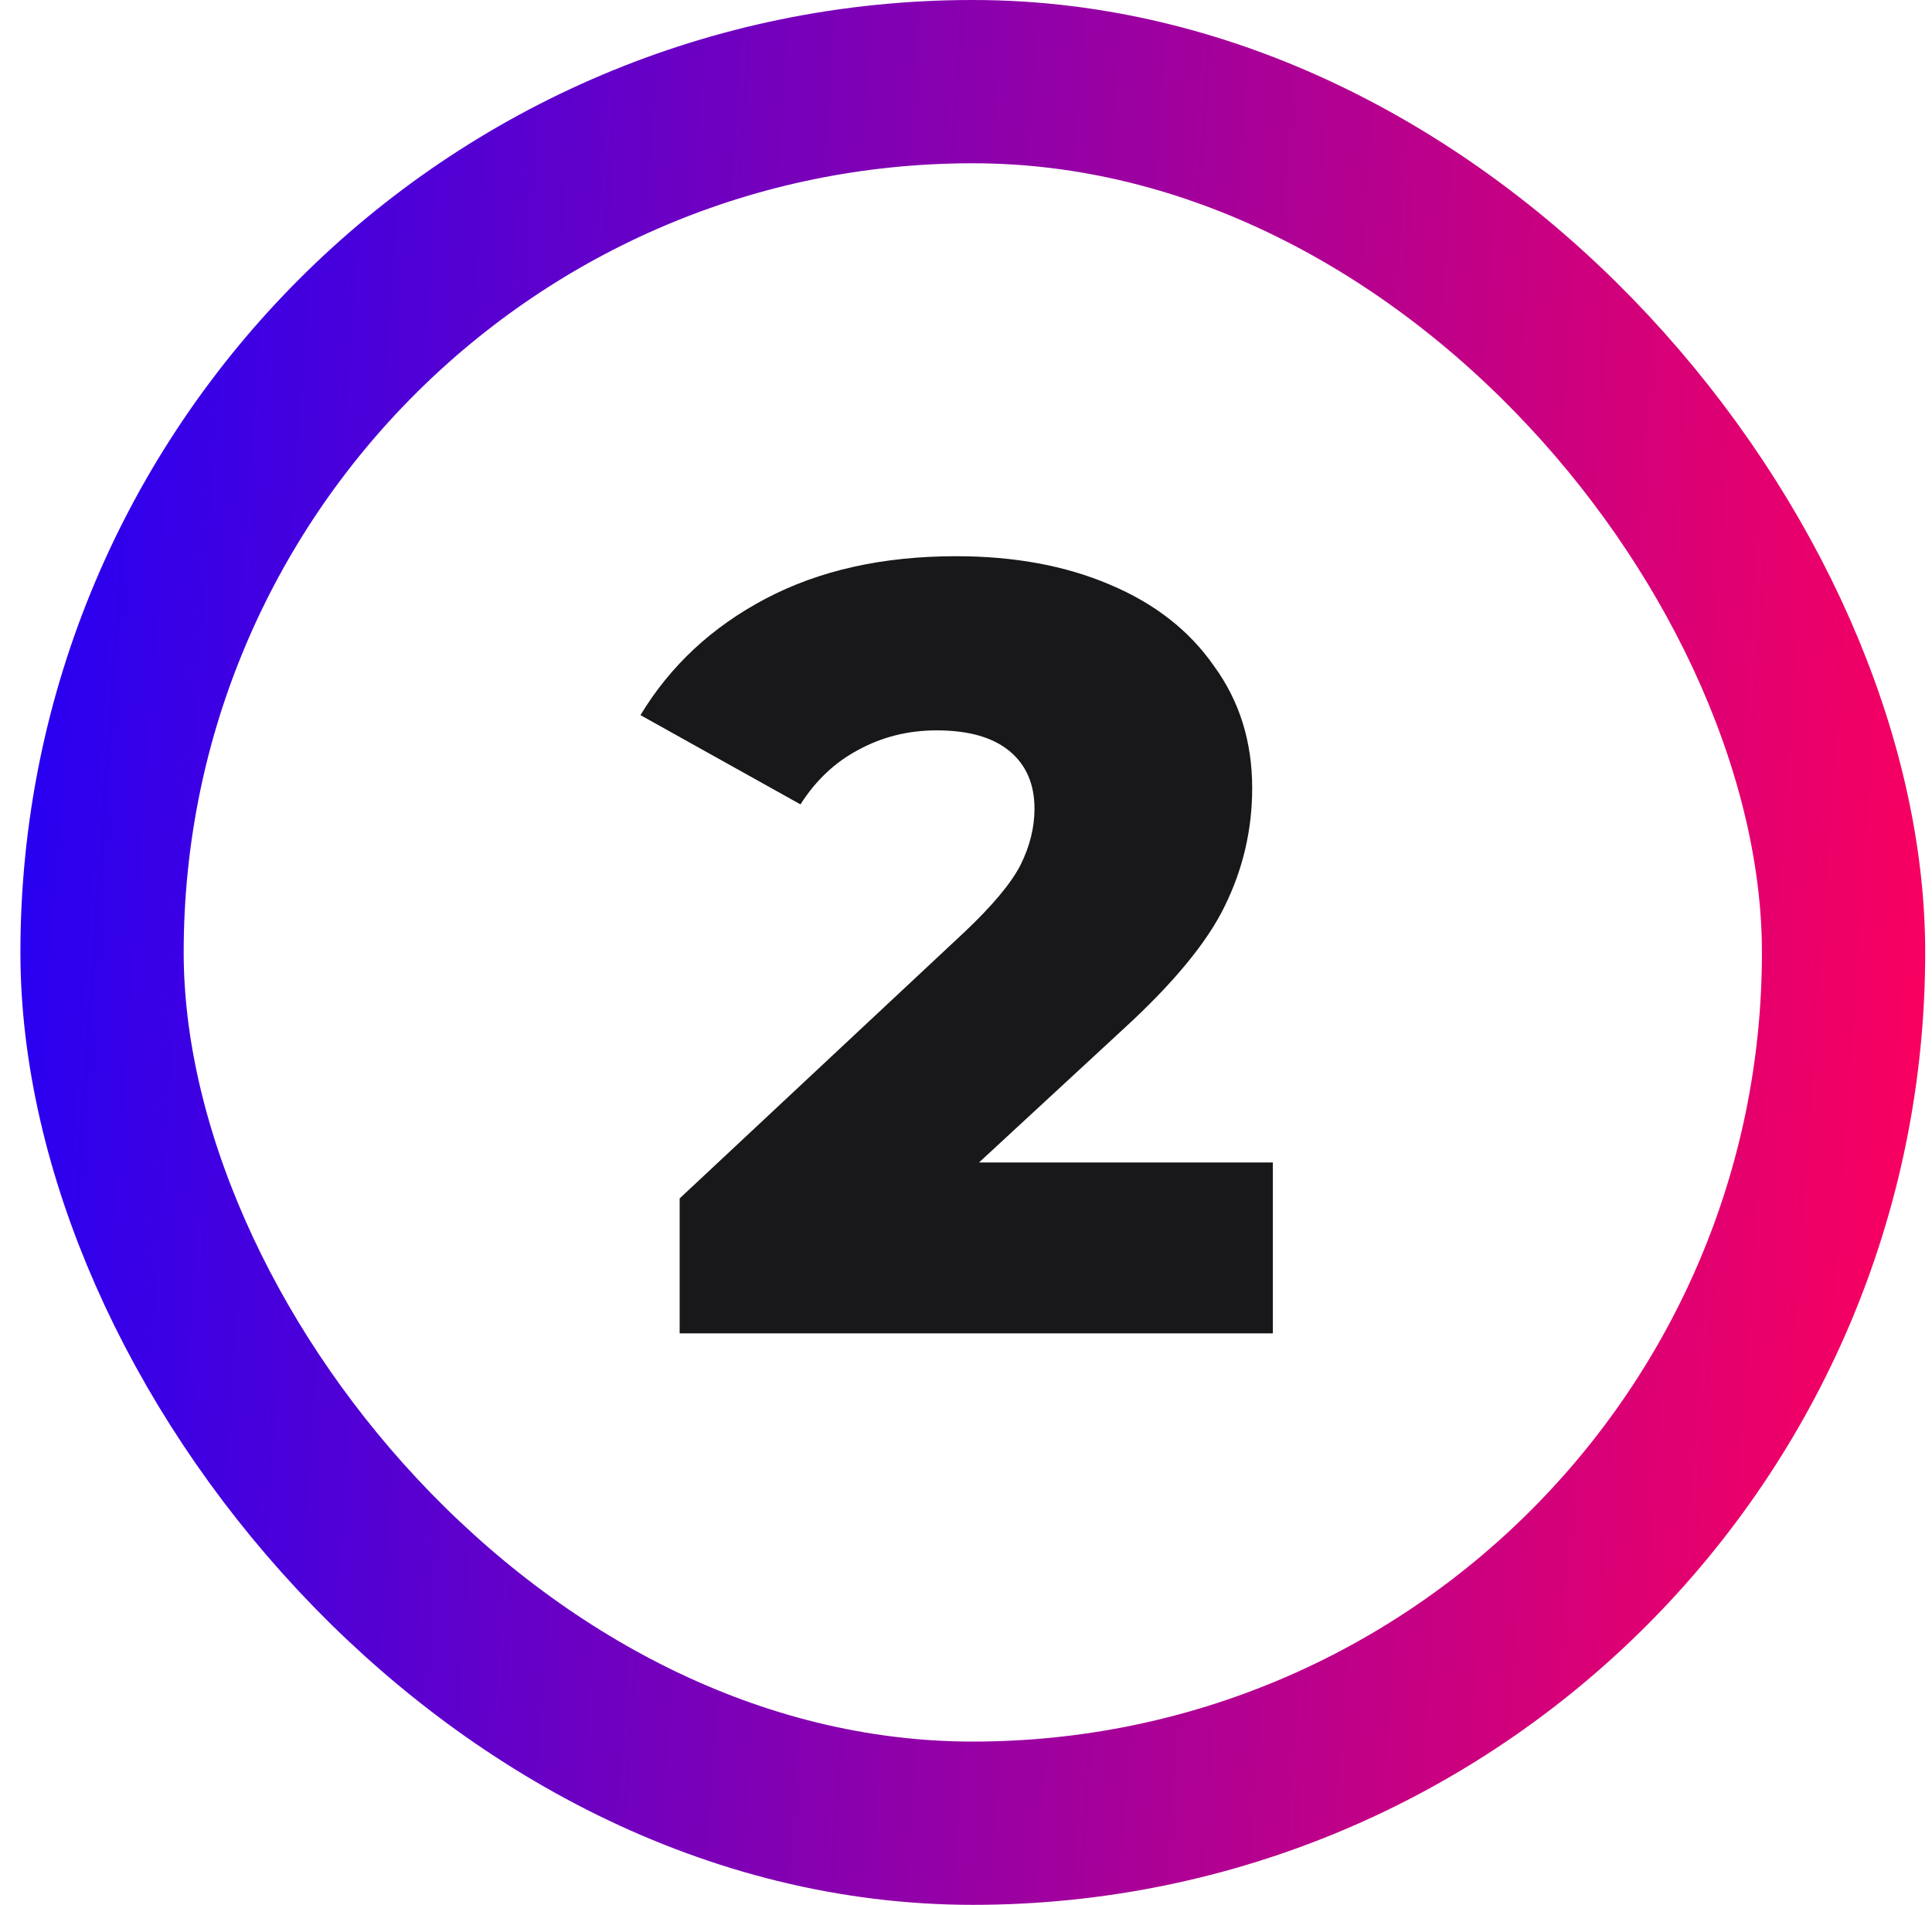 <?xml version="1.0" encoding="UTF-8"?> <svg xmlns="http://www.w3.org/2000/svg" width="71" height="70" viewBox="0 0 71 70" fill="none"> <rect x="3.75" y="3" width="64" height="64" rx="32" stroke="url(#paint0_linear_78_21073)" stroke-width="6"></rect> <path d="M46.777 42.72V49H24.977V44.04L35.457 34.24C36.471 33.28 37.151 32.467 37.497 31.8C37.844 31.107 38.017 30.413 38.017 29.72C38.017 28.813 37.711 28.107 37.097 27.6C36.484 27.093 35.591 26.84 34.417 26.84C33.377 26.84 32.417 27.08 31.537 27.56C30.684 28.013 29.977 28.68 29.417 29.56L23.537 26.28C24.631 24.467 26.164 23.04 28.137 22C30.111 20.96 32.444 20.44 35.137 20.44C37.271 20.44 39.151 20.787 40.777 21.48C42.431 22.173 43.711 23.173 44.617 24.48C45.551 25.76 46.017 27.253 46.017 28.96C46.017 30.48 45.684 31.92 45.017 33.28C44.377 34.613 43.124 36.133 41.257 37.84L35.977 42.72H46.777Z" fill="#18171A"></path> <defs> <linearGradient id="paint0_linear_78_21073" x1="0.75" y1="0" x2="75.284" y2="5.216" gradientUnits="userSpaceOnUse"> <stop stop-color="#2200F6"></stop> <stop offset="1" stop-color="#FF005B"></stop> </linearGradient> </defs> </svg> 
